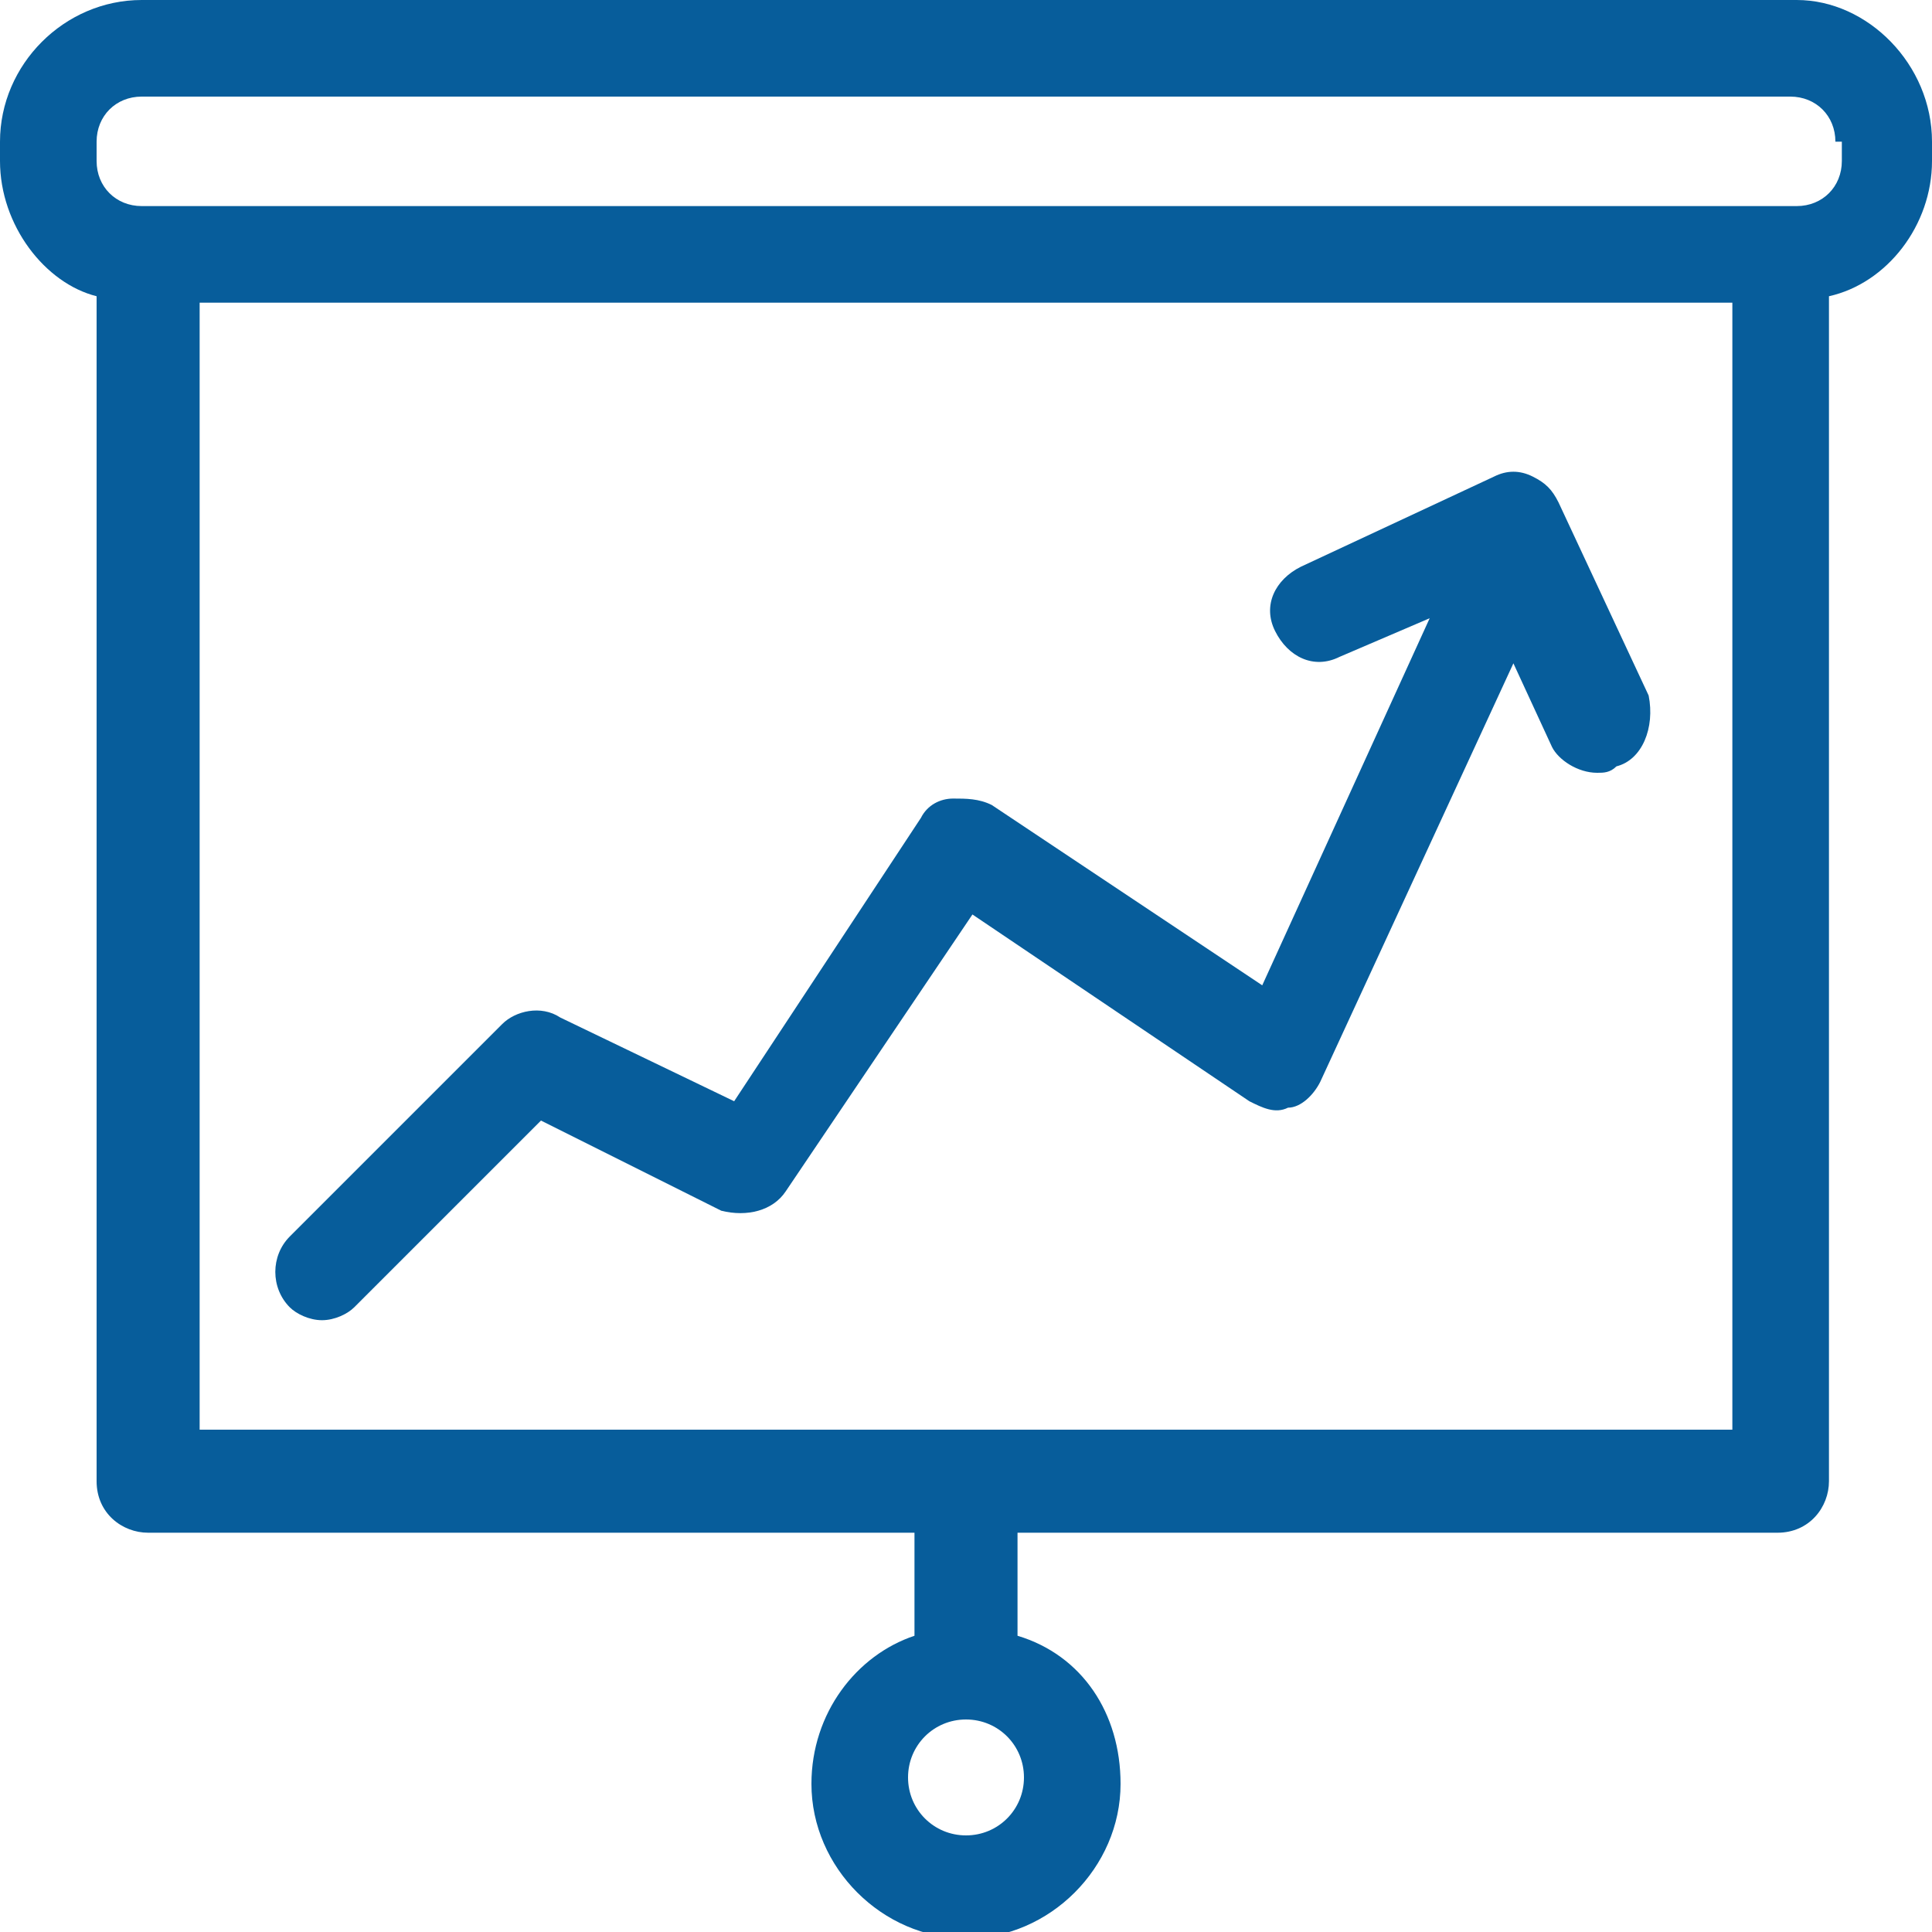 <?xml version="1.0" encoding="utf-8"?>
<!-- Generator: Adobe Illustrator 21.0.0, SVG Export Plug-In . SVG Version: 6.00 Build 0)  -->
<svg version="1.1" id="Layer_1" xmlns="http://www.w3.org/2000/svg" xmlns:xlink="http://www.w3.org/1999/xlink" x="0px" y="0px"
	 viewBox="0 0 30 30" style="enable-background:new 0 0 30 30;" xml:space="preserve">
<style type="text/css">
	.st0{fill:#075D9B;}
</style>
<path class="st0" d="M28.4,4.6V23c0,0.4-0.3,0.8-0.8,0.8H15.8v1.6c1,0.3,1.6,1.2,1.6,2.3c0,1.3-1.1,2.4-2.4,2.4s-2.4-1.1-2.4-2.4
	c0-1.1,0.7-2,1.6-2.3v-1.6H2.3c-0.4,0-0.8-0.3-0.8-0.8V4.6C0.7,4.4,0,3.5,0,2.5V2.2C0,1,1,0,2.2,0h25.7C29,0,30,1,30,2.2v0.3
	C30,3.5,29.3,4.4,28.4,4.6z M14.1,27.6c0,0.5,0.4,0.9,0.9,0.9s0.9-0.4,0.9-0.9c0-0.5-0.4-0.9-0.9-0.9S14.1,27.1,14.1,27.6z
	 M3.1,22.2h23.8V4.7H3.1V22.2z M28.5,2.2c0-0.4-0.3-0.7-0.7-0.7H2.2c-0.4,0-0.7,0.3-0.7,0.7v0.3c0,0.4,0.3,0.7,0.7,0.7h25.7
	c0.4,0,0.7-0.3,0.7-0.7V2.2z M25.1,11.9C25,12,24.9,12,24.8,12c-0.3,0-0.6-0.2-0.7-0.4l-0.6-1.3l-3,6.5c-0.1,0.2-0.3,0.4-0.5,0.4
	c-0.2,0.1-0.4,0-0.6-0.1l-4.3-2.9l-2.9,4.3c-0.2,0.3-0.6,0.4-1,0.3l-2.8-1.4l-2.9,2.9c-0.1,0.1-0.3,0.2-0.5,0.2
	c-0.2,0-0.4-0.1-0.5-0.2c-0.3-0.3-0.3-0.8,0-1.1l3.3-3.3c0.2-0.2,0.6-0.3,0.9-0.1l2.7,1.3l2.9-4.4c0.1-0.2,0.3-0.3,0.5-0.3
	c0.2,0,0.4,0,0.6,0.1l4.2,2.8l2.6-5.7l-1.4,0.6c-0.4,0.2-0.8,0-1-0.4c-0.2-0.4,0-0.8,0.4-1l3-1.4c0.2-0.1,0.4-0.1,0.6,0
	c0.2,0.1,0.3,0.2,0.4,0.4l1.4,3C25.7,11.3,25.5,11.8,25.1,11.9z"/>
</svg>
